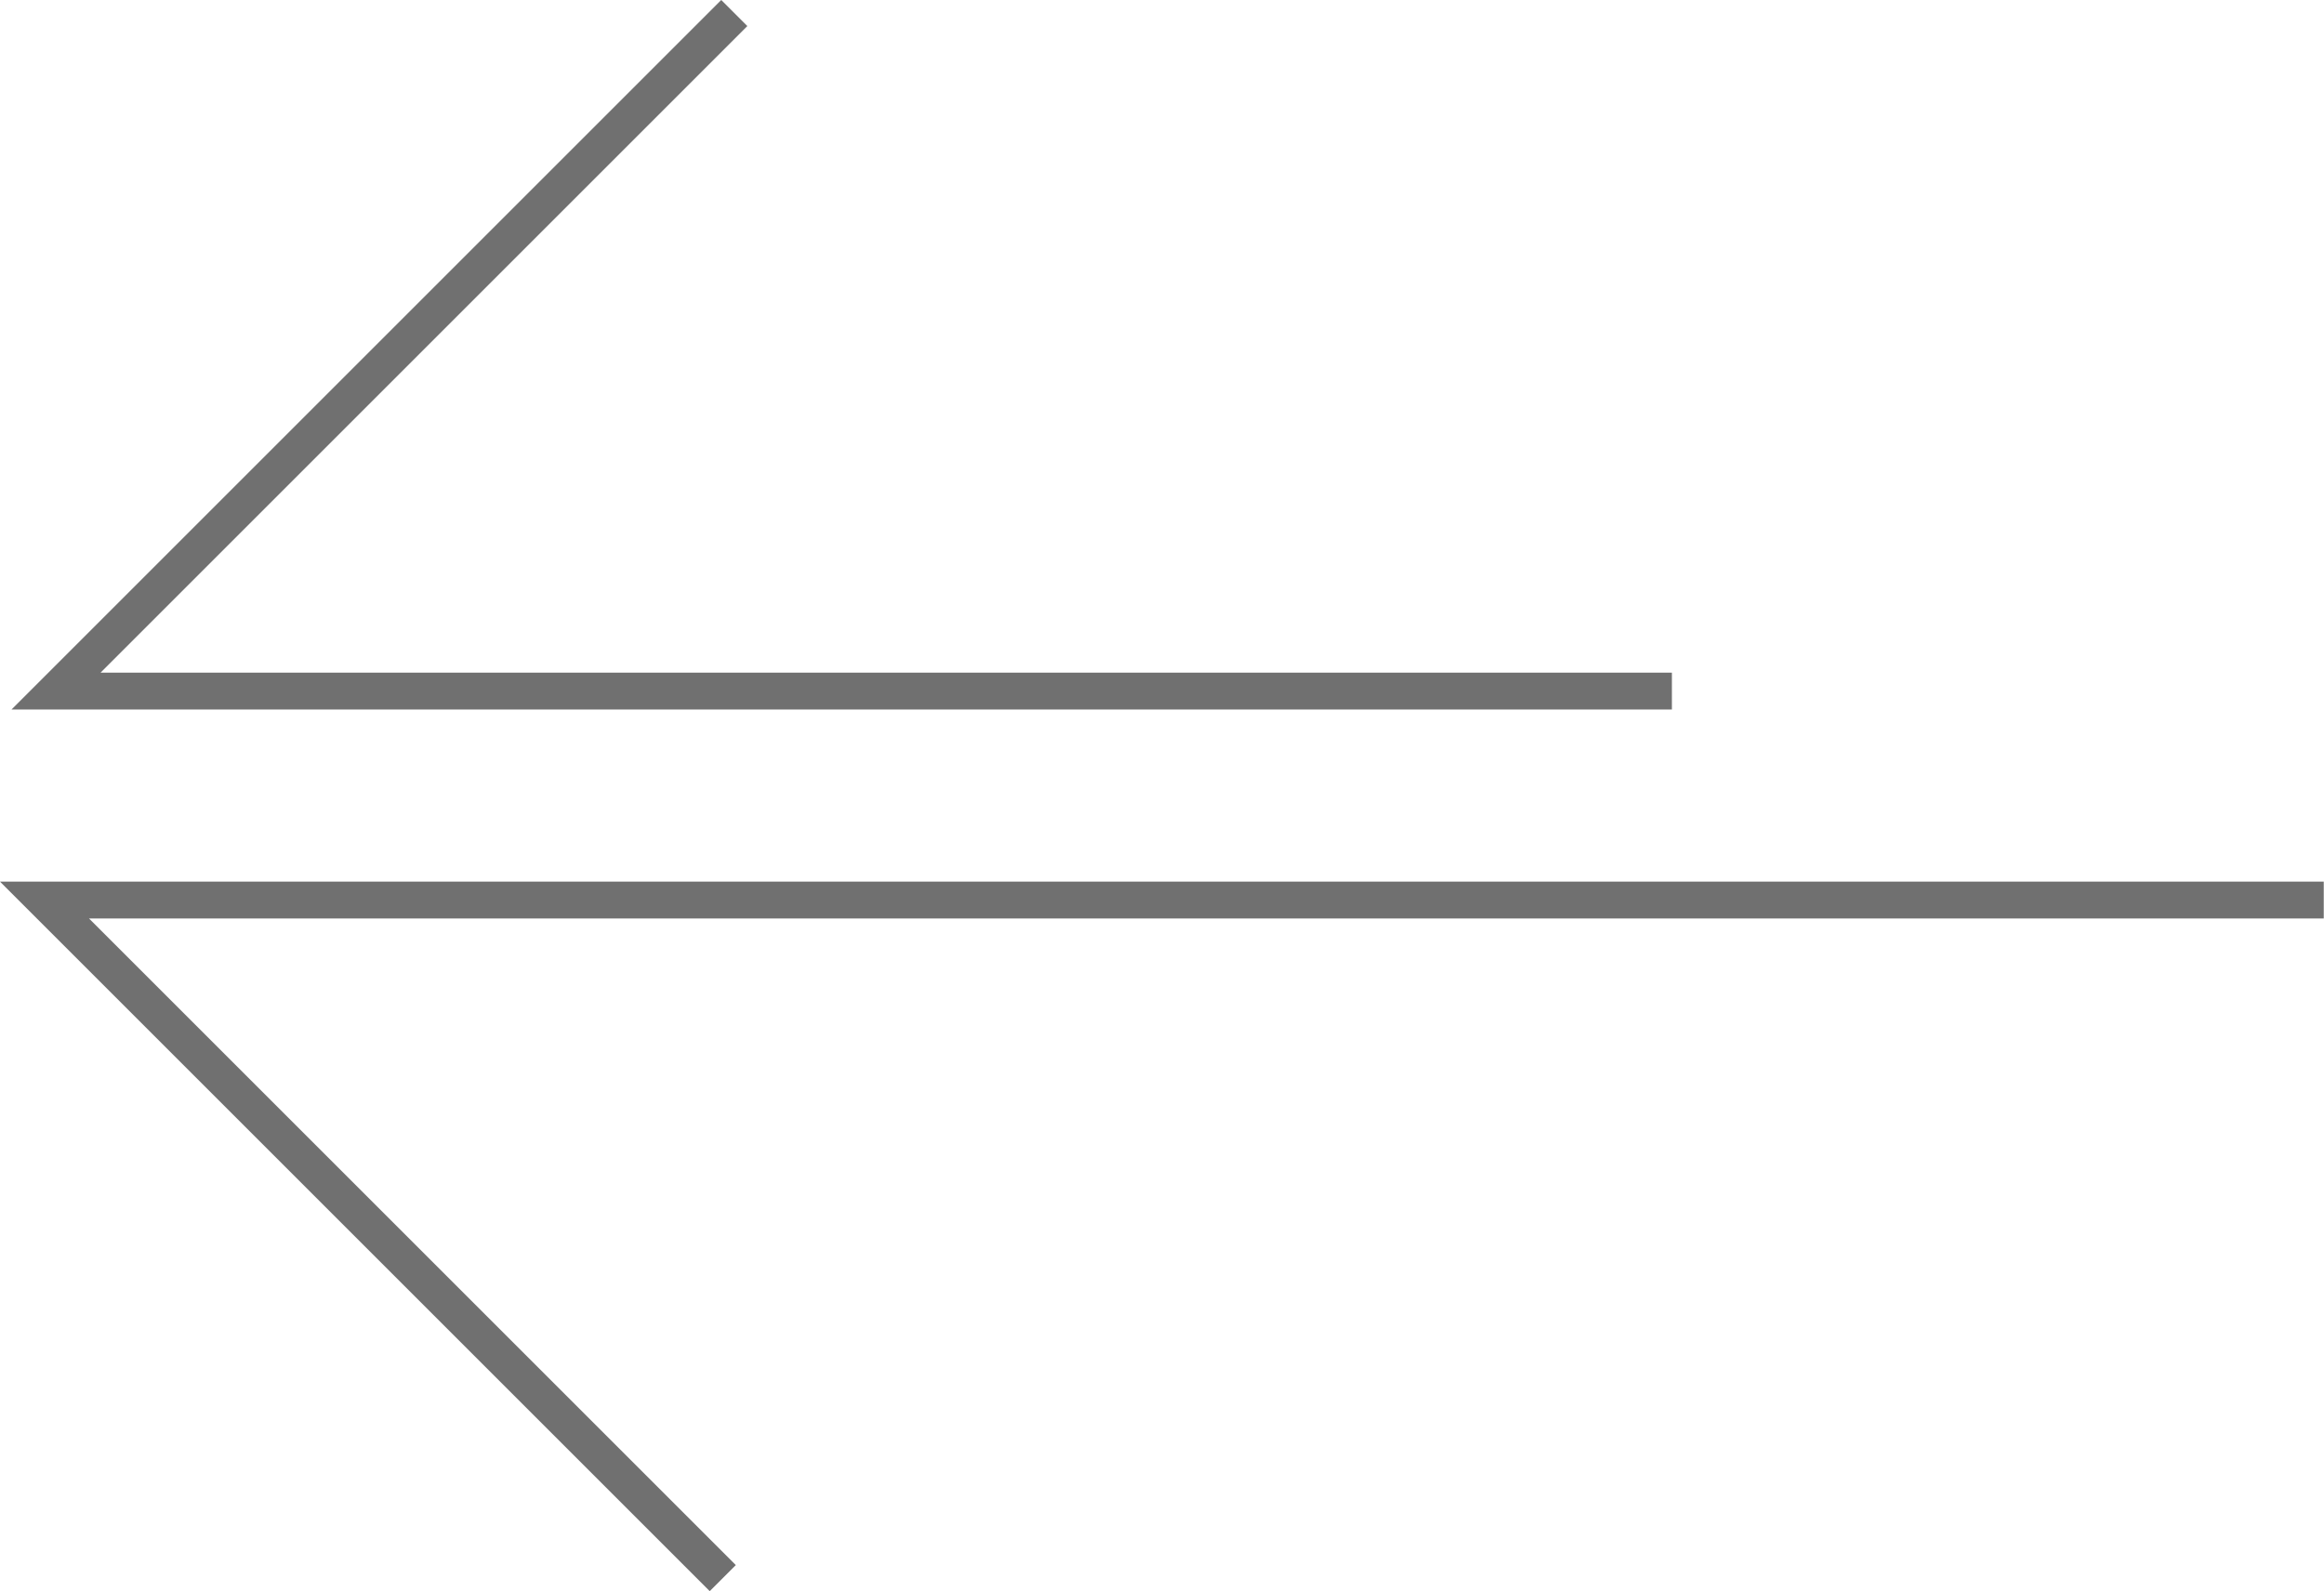 <svg xmlns="http://www.w3.org/2000/svg" width="47.25" height="32.36" viewBox="0 0 47.25 32.36">
  <g id="Group_166" data-name="Group 166" transform="translate(-62.555 -1648.509)">
    <path id="Path_2886" data-name="Path 2886" d="M109.8,1666.814H63.46l13.79,13.79" fill="none" stroke="#707070" stroke-miterlimit="10" stroke-width="0.75"/>
    <path id="Path_2887" data-name="Path 2887" d="M96.547,1662.564H63.694l13.79-13.79" fill="none" stroke="#707070" stroke-miterlimit="10" stroke-width="0.75"/>
  </g>
</svg>
